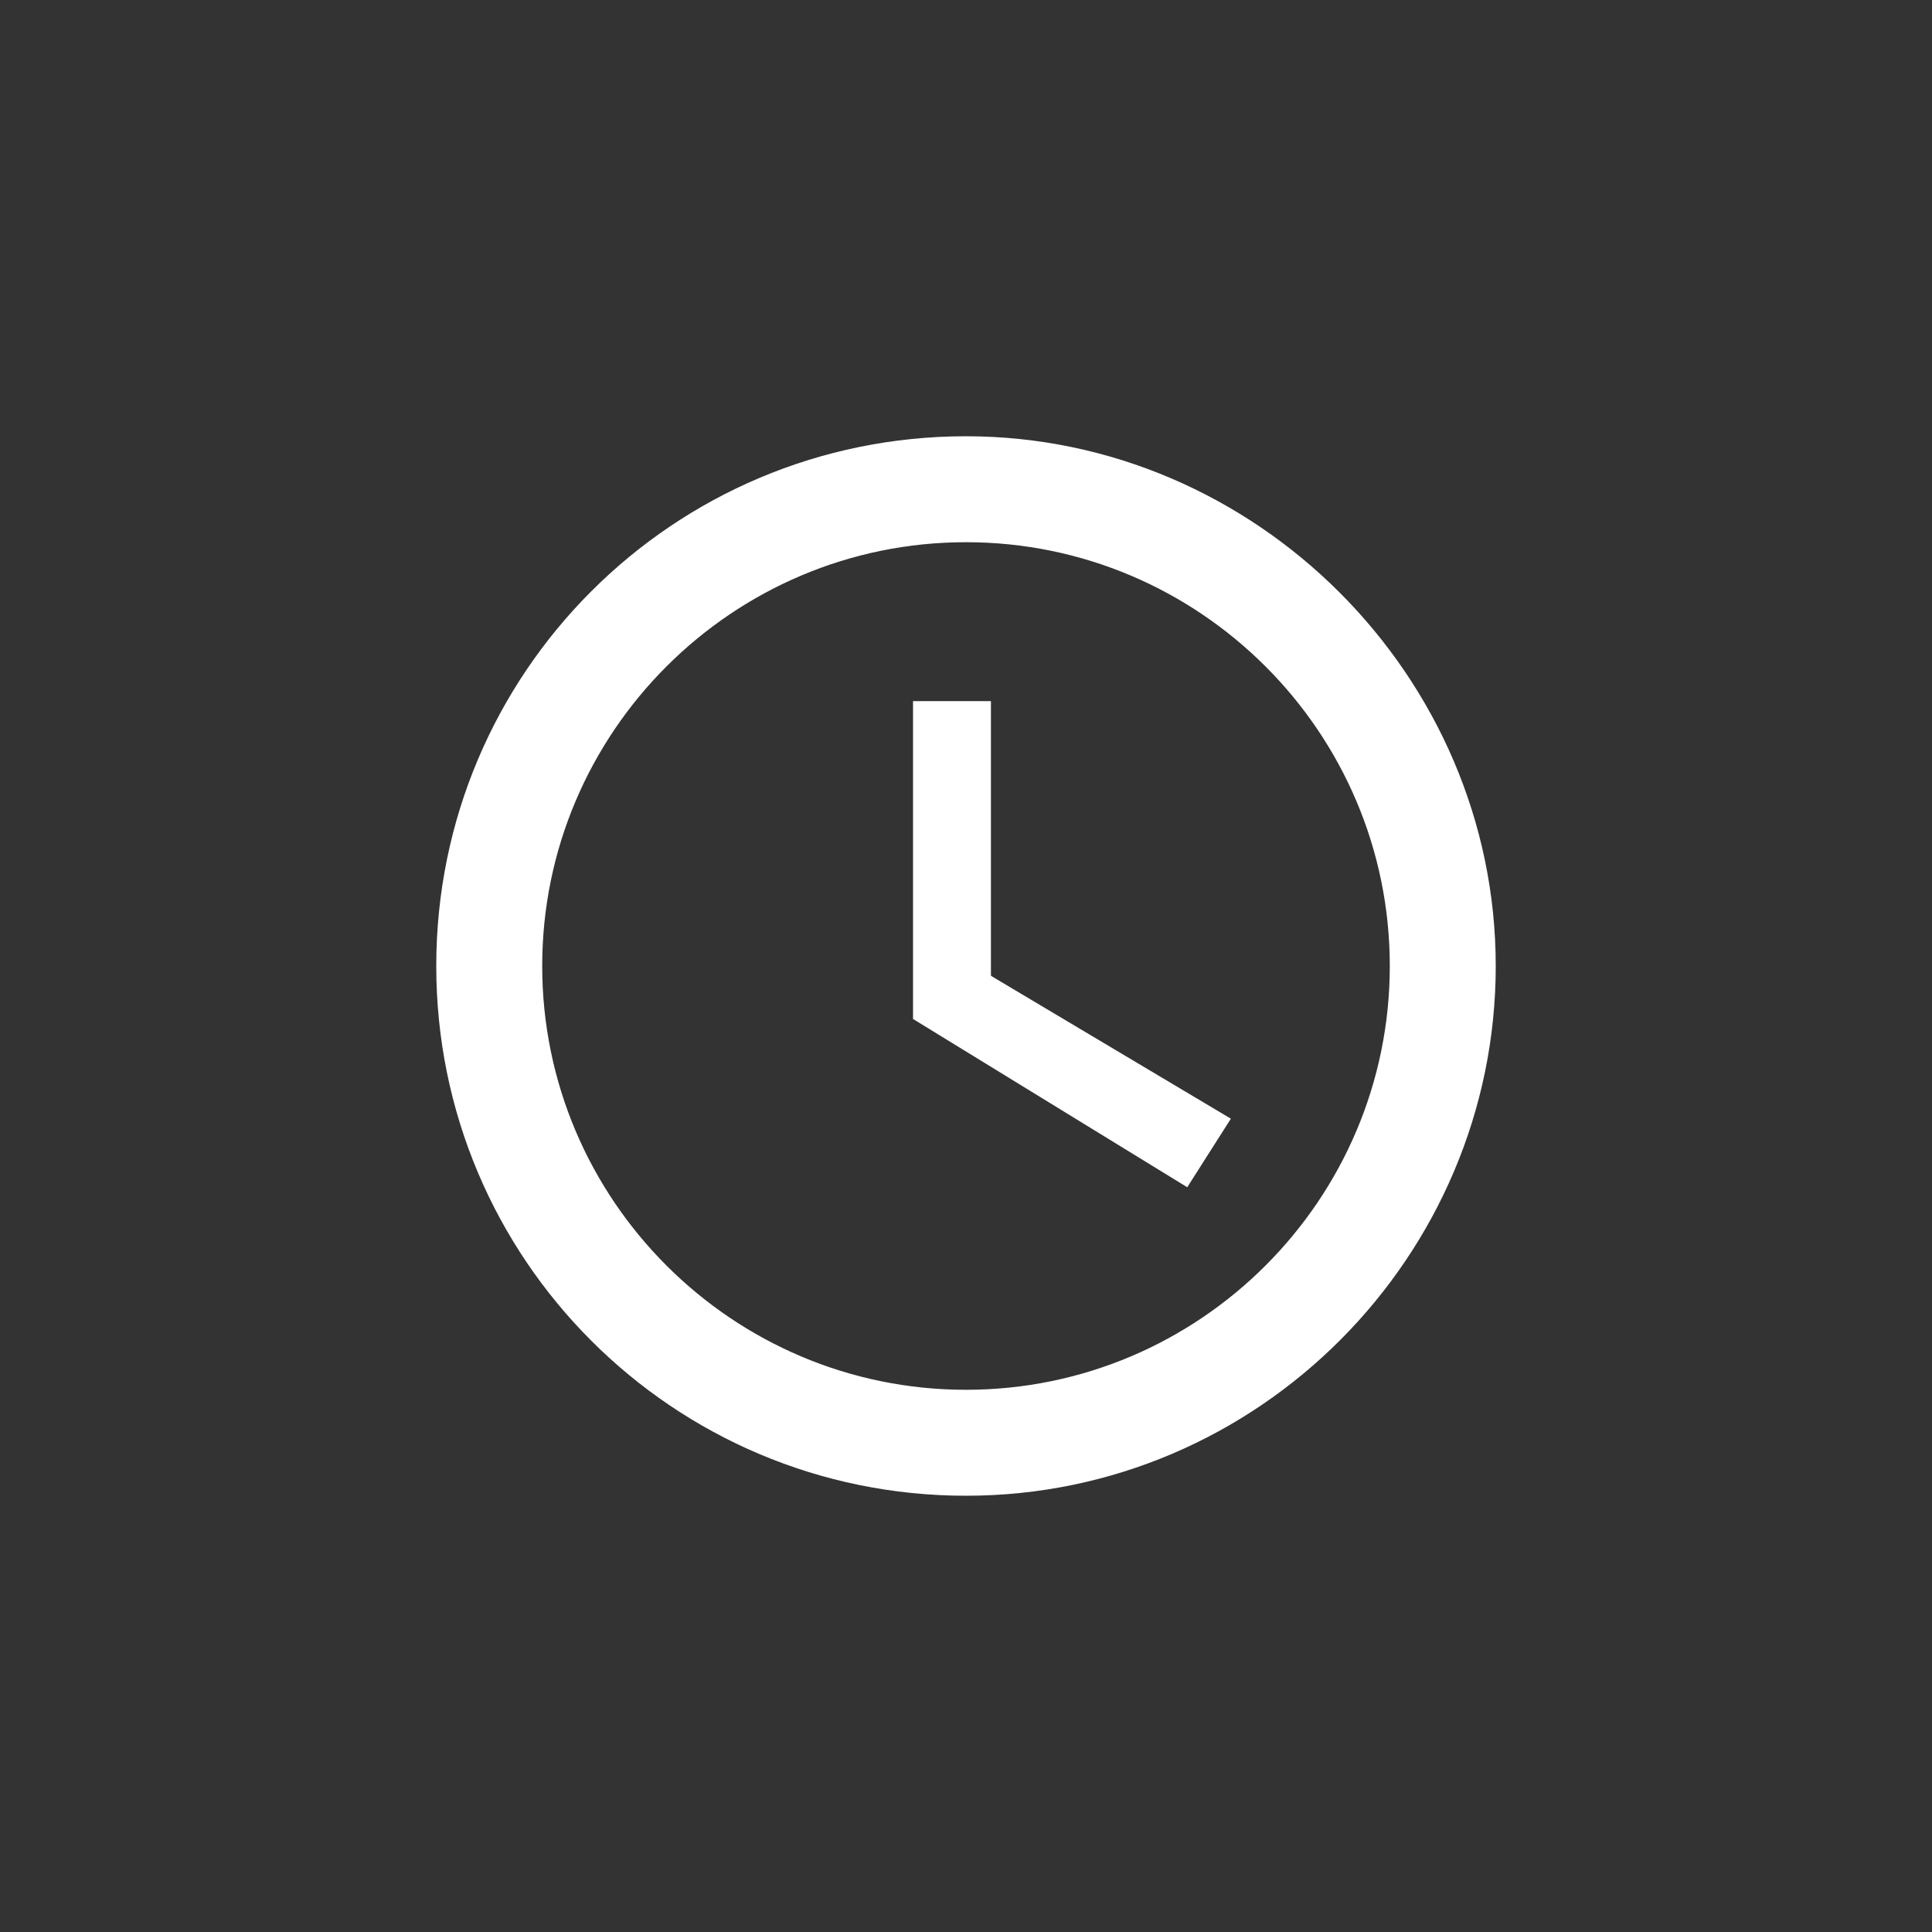<?xml version="1.0" encoding="utf-8"?>
<!-- Generator: Adobe Illustrator 25.2.3, SVG Export Plug-In . SVG Version: 6.00 Build 0)  -->
<svg version="1.1" id="Ebene_1" xmlns="http://www.w3.org/2000/svg" xmlns:xlink="http://www.w3.org/1999/xlink" x="0px" y="0px"
	 viewBox="0 0 62 62" style="enable-background:new 0 0 62 62;" xml:space="preserve">
<rect x="0" y="0" width="62" height="62" fill="#333333" stroke="none"/>
<style type="text/css">
	.st0{fill:#FFFFFF;}
</style>
<g>
	<path class="st0" d="M31,14c-9.4,0-17,7.6-17,17s7.6,17,17,17s17-7.7,17-17S40.3,14,31,14z M31,44.6c-7.5,0-13.6-6.1-13.6-13.6
		S23.5,17.4,31,17.4S44.6,23.5,44.6,31S38.5,44.6,31,44.6z"/>
	<polygon class="st0" points="29.3,32.7 38.1,38.1 39.5,35.9 30.6,30.6 	"/>
	<rect x="29.3" y="22.5" class="st0" width="2.5" height="10.2"/>
</g>
</svg>
